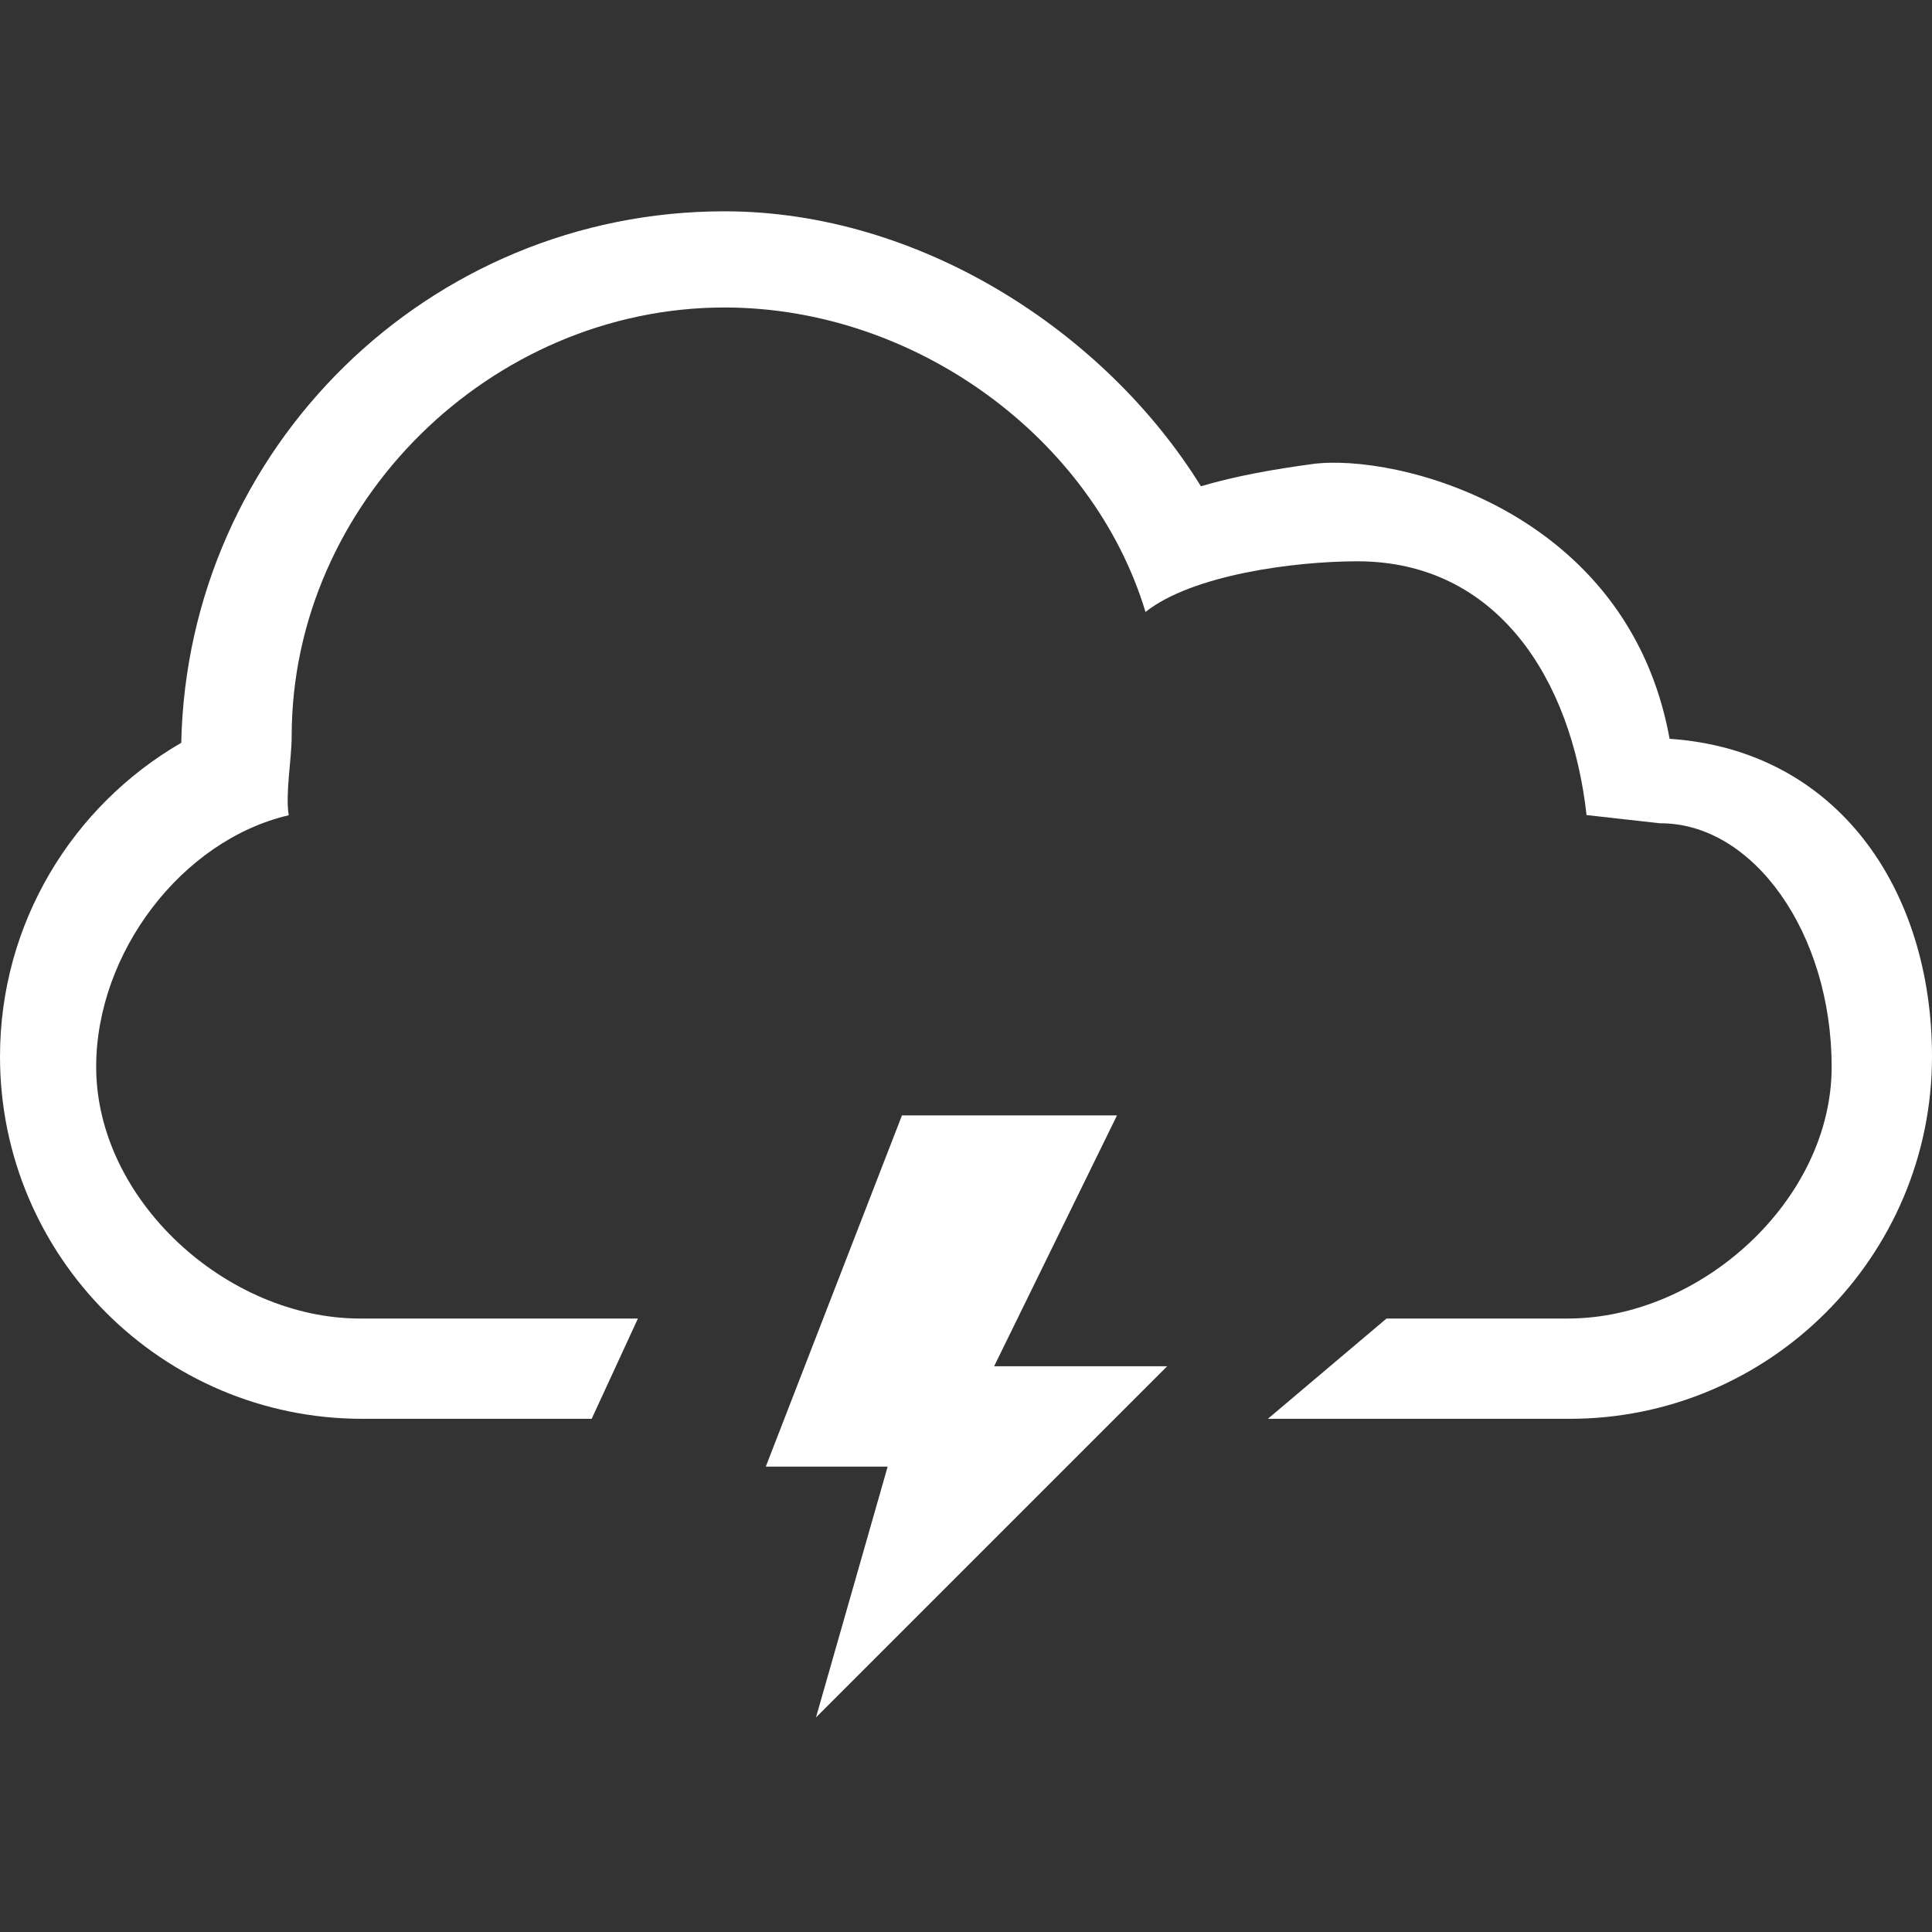 <?xml version="1.0" encoding="UTF-8" standalone="no"?>
<!-- Generator: Adobe Illustrator 18.1.1, SVG Export Plug-In . SVG Version: 6.00 Build 0)  -->

<svg
   xmlns:dc="http://purl.org/dc/elements/1.1/"
   xmlns:cc="http://creativecommons.org/ns#"
   xmlns:rdf="http://www.w3.org/1999/02/22-rdf-syntax-ns#"
   xmlns:svg="http://www.w3.org/2000/svg"
   xmlns="http://www.w3.org/2000/svg"
   xmlns:sodipodi="http://sodipodi.sourceforge.net/DTD/sodipodi-0.dtd"
   xmlns:inkscape="http://www.inkscape.org/namespaces/inkscape"
   version="1.1"
   id="Capa_1"
   x="0px"
   y="0px"
   viewBox="0 0 32 32"
   style="enable-background:new 0 0 32 32;"
   xml:space="preserve"
   width="512px"
   height="512px"
   sodipodi:docname="001-cloud.svg"
   inkscape:version="0.92.0 r15299"><rect x="0" y="0" width="32" height="32" fill="#333333" stroke="none"/><defs
     id="defs43" /><sodipodi:namedview
     pagecolor="#ffffff"
     bordercolor="#666666"
     borderopacity="1"
     objecttolerance="10"
     gridtolerance="10"
     guidetolerance="10"
     inkscape:pageopacity="0"
     inkscape:pageshadow="2"
     inkscape:window-width="1920"
     inkscape:window-height="1017"
     id="namedview41"
     showgrid="false"
     inkscape:zoom="1.3037281"
     inkscape:cx="388.88435"
     inkscape:cy="184.82341"
     inkscape:window-x="1912"
     inkscape:window-y="-8"
     inkscape:window-maximized="1"
     inkscape:current-layer="g6" /><g
     id="g8"
     style="fill:#000000"><g
       id="g6"
       style="fill:#000000"><polygon
         points="12,23.5 14.429,23.5 13,28.5 20,21.5 16.551,21.5 19,16.5 14.714,16.5 "
         id="polygon2"
         style="fill:#ffffff"
         transform="matrix(0.831,0,0,0.831,2.712,4.763)" /><path
         d="M 27.654,12.237 C 26.965,8.437 23.107,7.501 21.737,7.686 21.102,7.772 20.477,7.881 19.891,8.054 18.305,5.493 15.233,3.5 12,3.5 7.096,3.5 3.106,7.424 3.002,12.303 1.207,13.342 0,15.283 0,17.5 c 0,3.312 2.688,6 6,6 h 3.8 l 0.766,-1.661 H 5.963 c -2.203,0 -4.37,-1.96 -4.37,-4.169 0,-1.892 1.419,-3.753 3.189,-4.167 -0.058,-0.359 0.049,-0.931 0.049,-1.307 C 4.831,8.329 8.134,5.093 12,5.093 c 3.162,0 6.105,2.165 6.973,5.043 0.769,-0.611 2.451,-0.839 3.51,-0.839 2.316,0 3.547,1.953 3.795,4.203 l 1.216,0.136 c 1.55,-0.008 2.844,1.825 2.844,4.034 0,2.205 -2.162,4.169 -4.37,4.169 h -3.003 L 21,23.5 h 5 c 3.312,0 6,-2.693 6,-6 0,-2.765 -1.565,-5.076 -4.346,-5.263 z"
         id="path4"
         style="fill:#ffffff"
         inkscape:connector-curvature="0"
         sodipodi:nodetypes="cscscssccsscsscsccssccssc" /></g></g><g
     id="g10"
     style="fill:#000000" /><g
     id="g12"
     style="fill:#000000" /><g
     id="g14"
     style="fill:#000000" /><g
     id="g16"
     style="fill:#000000" /><g
     id="g18"
     style="fill:#000000" /><g
     id="g20"
     style="fill:#000000" /><g
     id="g22"
     style="fill:#000000" /><g
     id="g24"
     style="fill:#000000" /><g
     id="g26"
     style="fill:#000000" /><g
     id="g28"
     style="fill:#000000" /><g
     id="g30"
     style="fill:#000000" /><g
     id="g32"
     style="fill:#000000" /><g
     id="g34"
     style="fill:#000000" /><g
     id="g36"
     style="fill:#000000" /><g
     id="g38"
     style="fill:#000000" /></svg>
